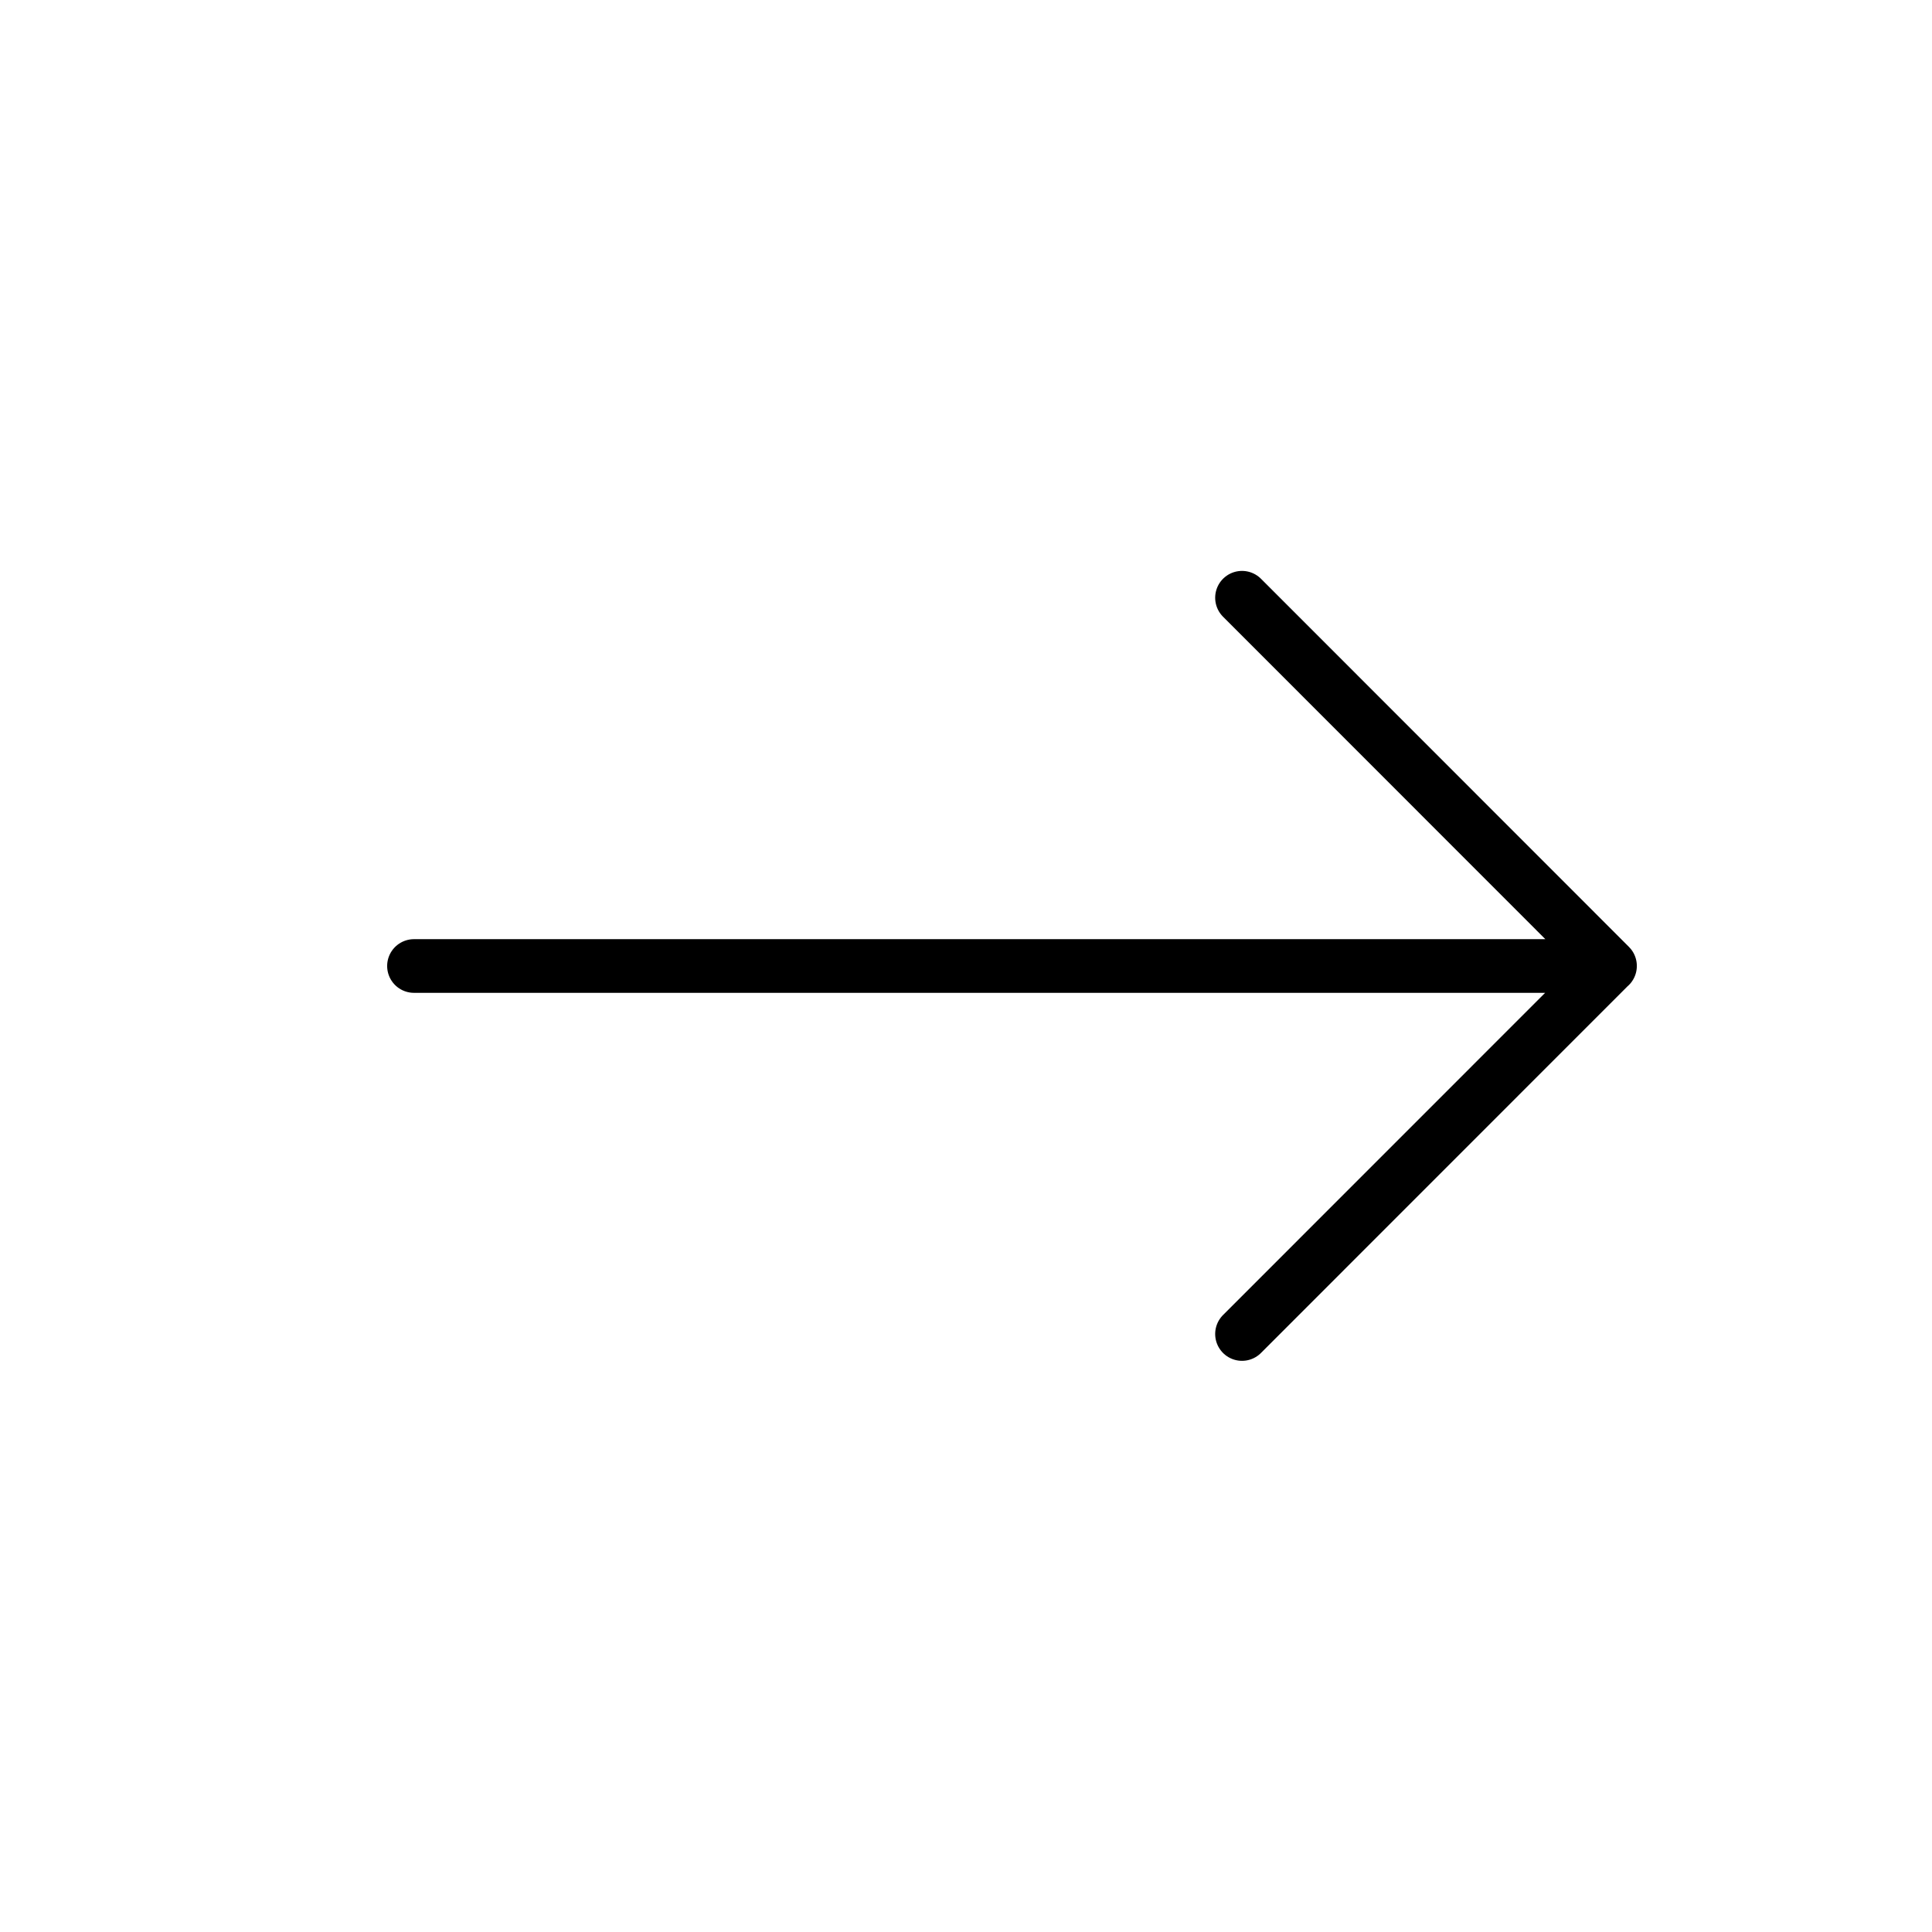 <svg width="36" height="36" viewBox="0 0 36 36" fill="none" xmlns="http://www.w3.org/2000/svg">
<path d="M23.143 11.138L30 17.998L23.143 24.857M7.714 18H30" stroke="black" stroke-linecap="round" stroke-linejoin="round"/>
</svg>
